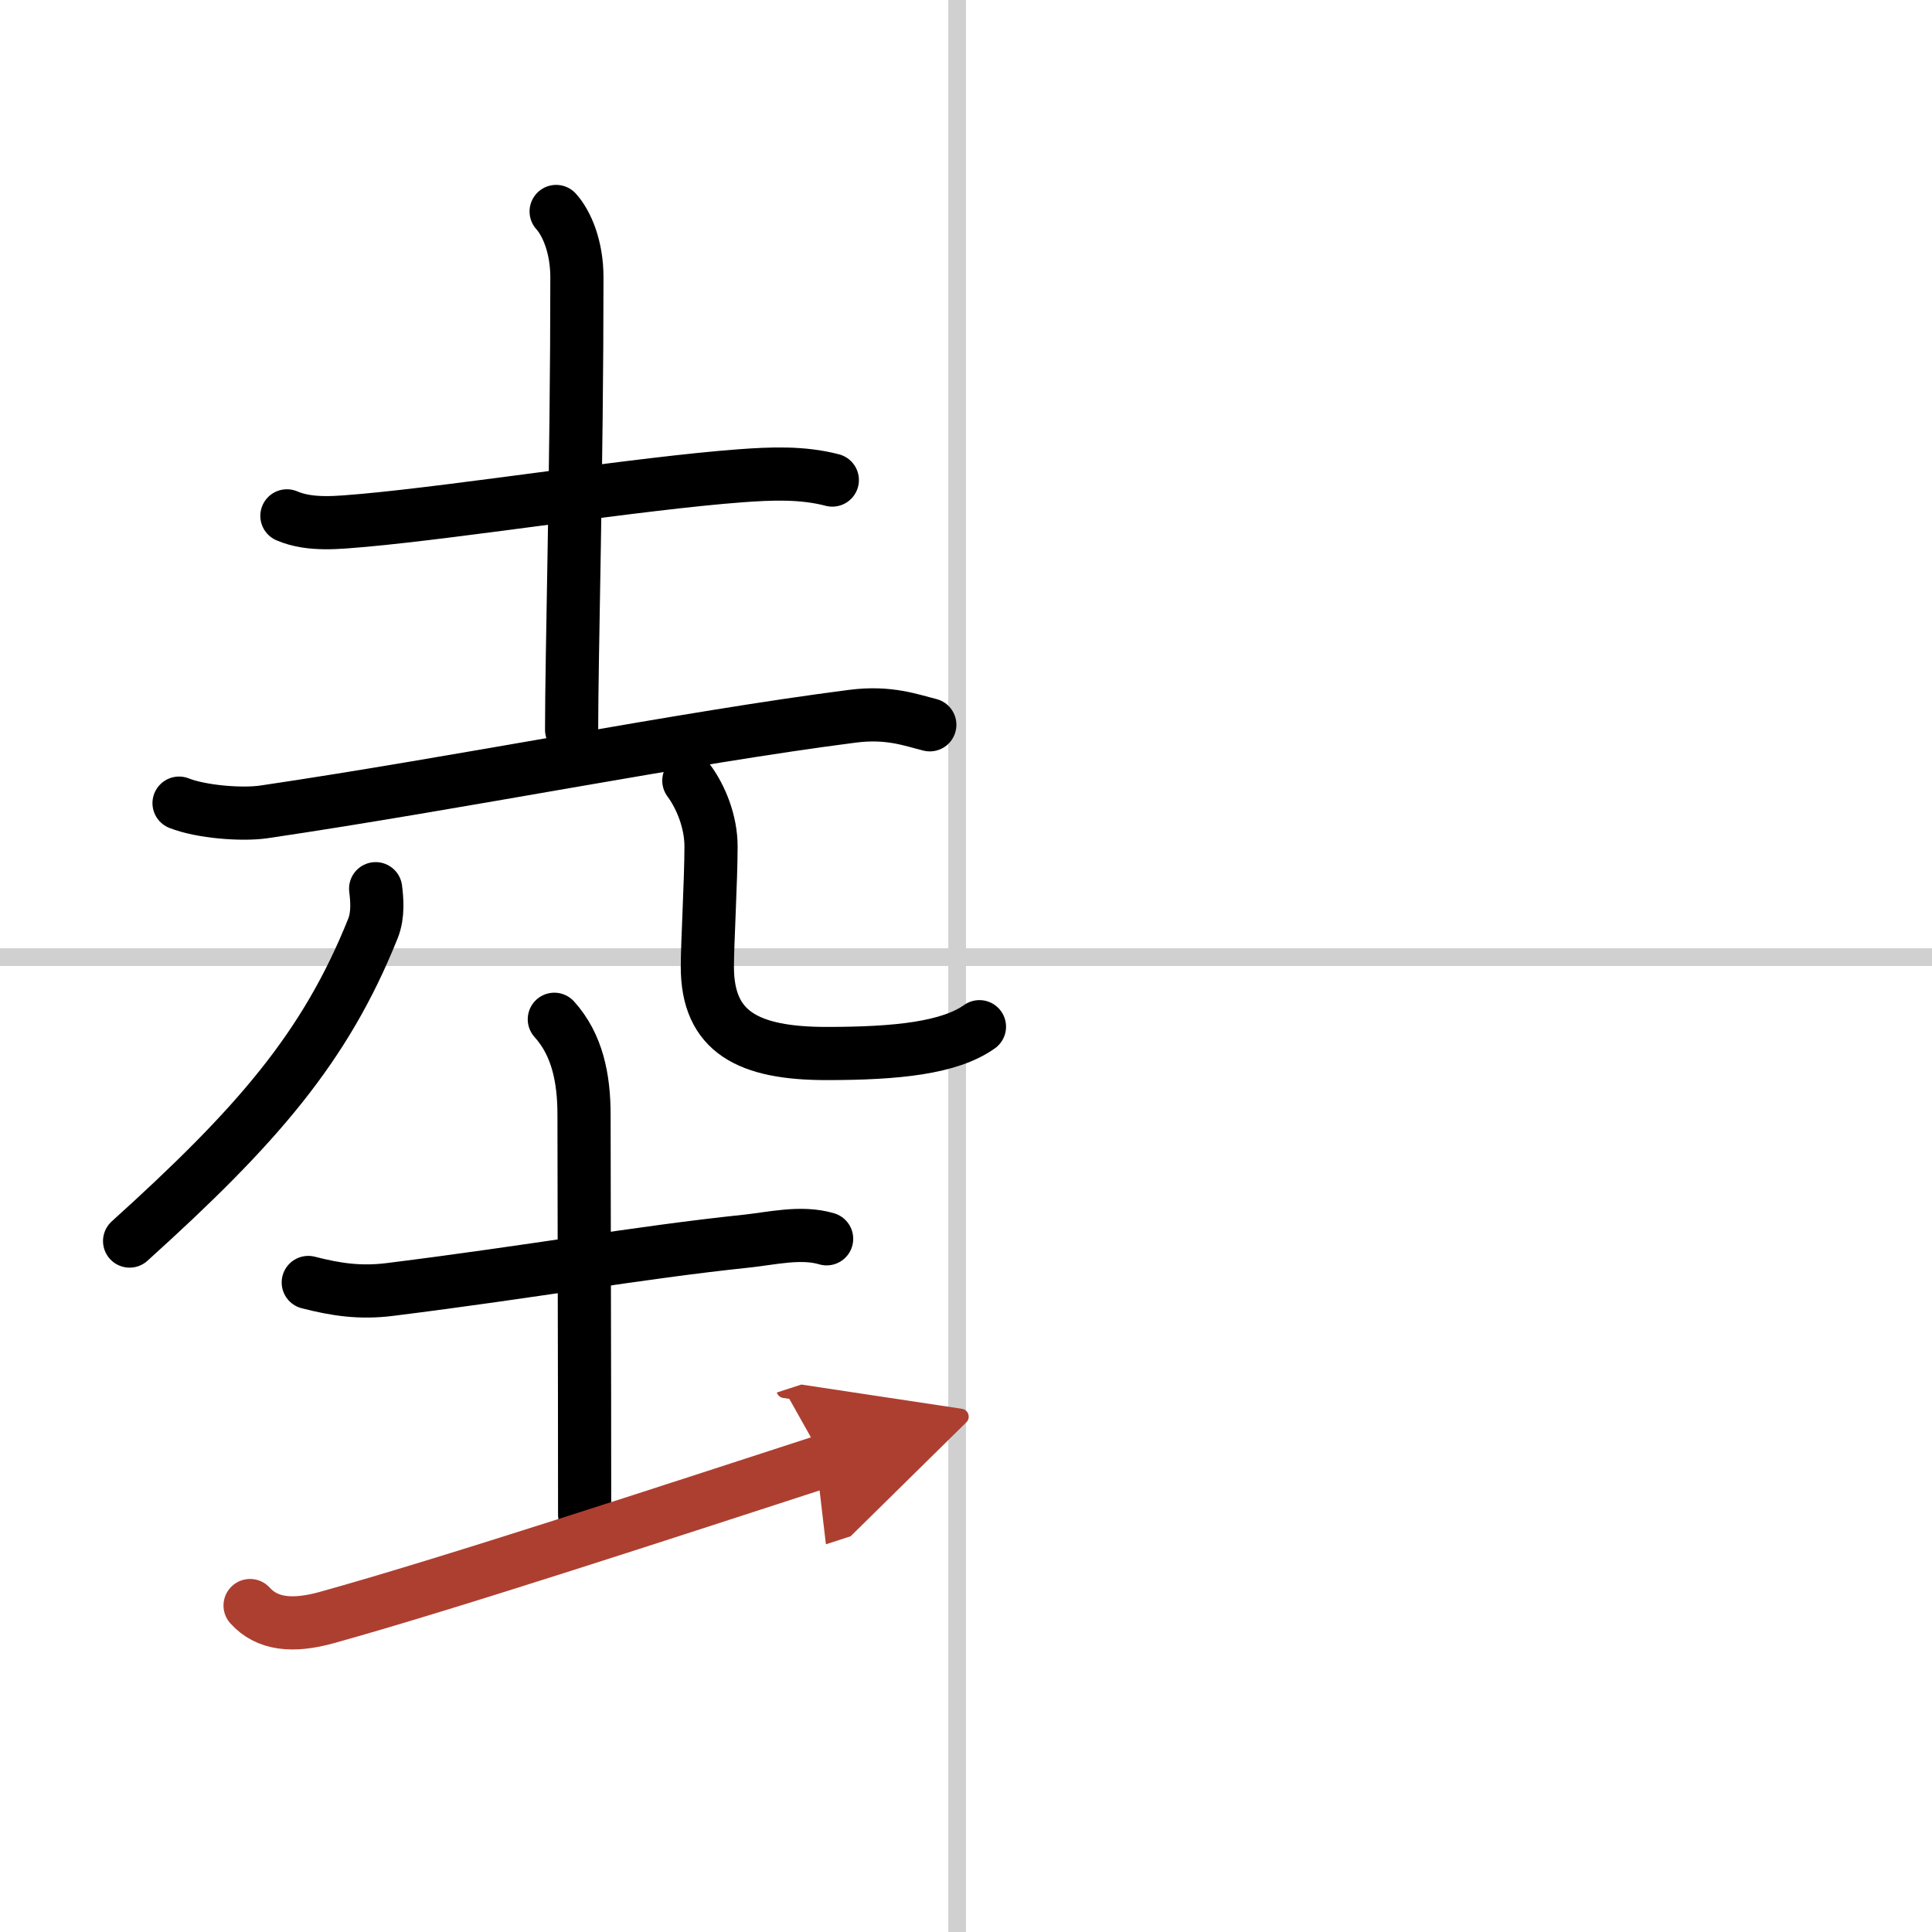 <svg width="400" height="400" viewBox="0 0 109 109" xmlns="http://www.w3.org/2000/svg"><defs><marker id="a" markerWidth="4" orient="auto" refX="1" refY="5" viewBox="0 0 10 10"><polyline points="0 0 10 5 0 10 1 5" fill="#ad3f31" stroke="#ad3f31"/></marker></defs><g fill="none" stroke="#000" stroke-linecap="round" stroke-linejoin="round" stroke-width="3"><rect width="100%" height="100%" fill="#fff" stroke="#fff"/><line x1="54" x2="54" y2="109" stroke="#d0d0d0" stroke-width="1"/><line x2="109" y1="54" y2="54" stroke="#d0d0d0" stroke-width="1"/><path d="m16.187 29.104c1.332 0.572 2.951 0.368 4.34 0.254 5.5-0.495 15.592-2.096 21.253-2.515 1.722-0.127 3.479-0.203 5.178 0.241"/><path d="m31.377 11.931c0.609 0.673 1.171 2.02 1.171 3.709 0 10.593-0.299 21.39-0.299 25.531"/><path d="m10.102 45.312c1.252 0.495 3.536 0.673 4.776 0.495 11.091-1.639 23.721-4.179 33.217-5.398 2.067-0.267 3.33 0.229 4.363 0.483"/><path d="m21.193 50.139c0.069 0.559 0.161 1.461-0.149 2.236-2.687 6.719-6.556 11.165-13.732 17.643"/><path d="m38.863 44.042c0.677 0.915 1.252 2.312 1.252 3.709 0 1.893-0.207 5.449-0.207 6.796 0 3.684 2.308 4.89 6.728 4.89 3.996 0 6.935-0.318 8.623-1.512"/><path d="m17.392 72.355c1.539 0.394 2.905 0.61 4.616 0.394 8.232-1.029 13.893-2.07 20.036-2.718 1.481-0.152 3.135-0.572 4.593-0.14"/><path d="m31.274 57.506c1.297 1.435 1.676 3.328 1.676 5.398 0 4.446 0.034 13.655 0.034 22.546"/><path d="m14.109 90.582c0.953 1.054 2.388 1.219 4.34 0.673 6.866-1.905 19.404-6.021 28.05-8.828" marker-end="url(#a)" stroke="#ad3f31"/></g></svg>
